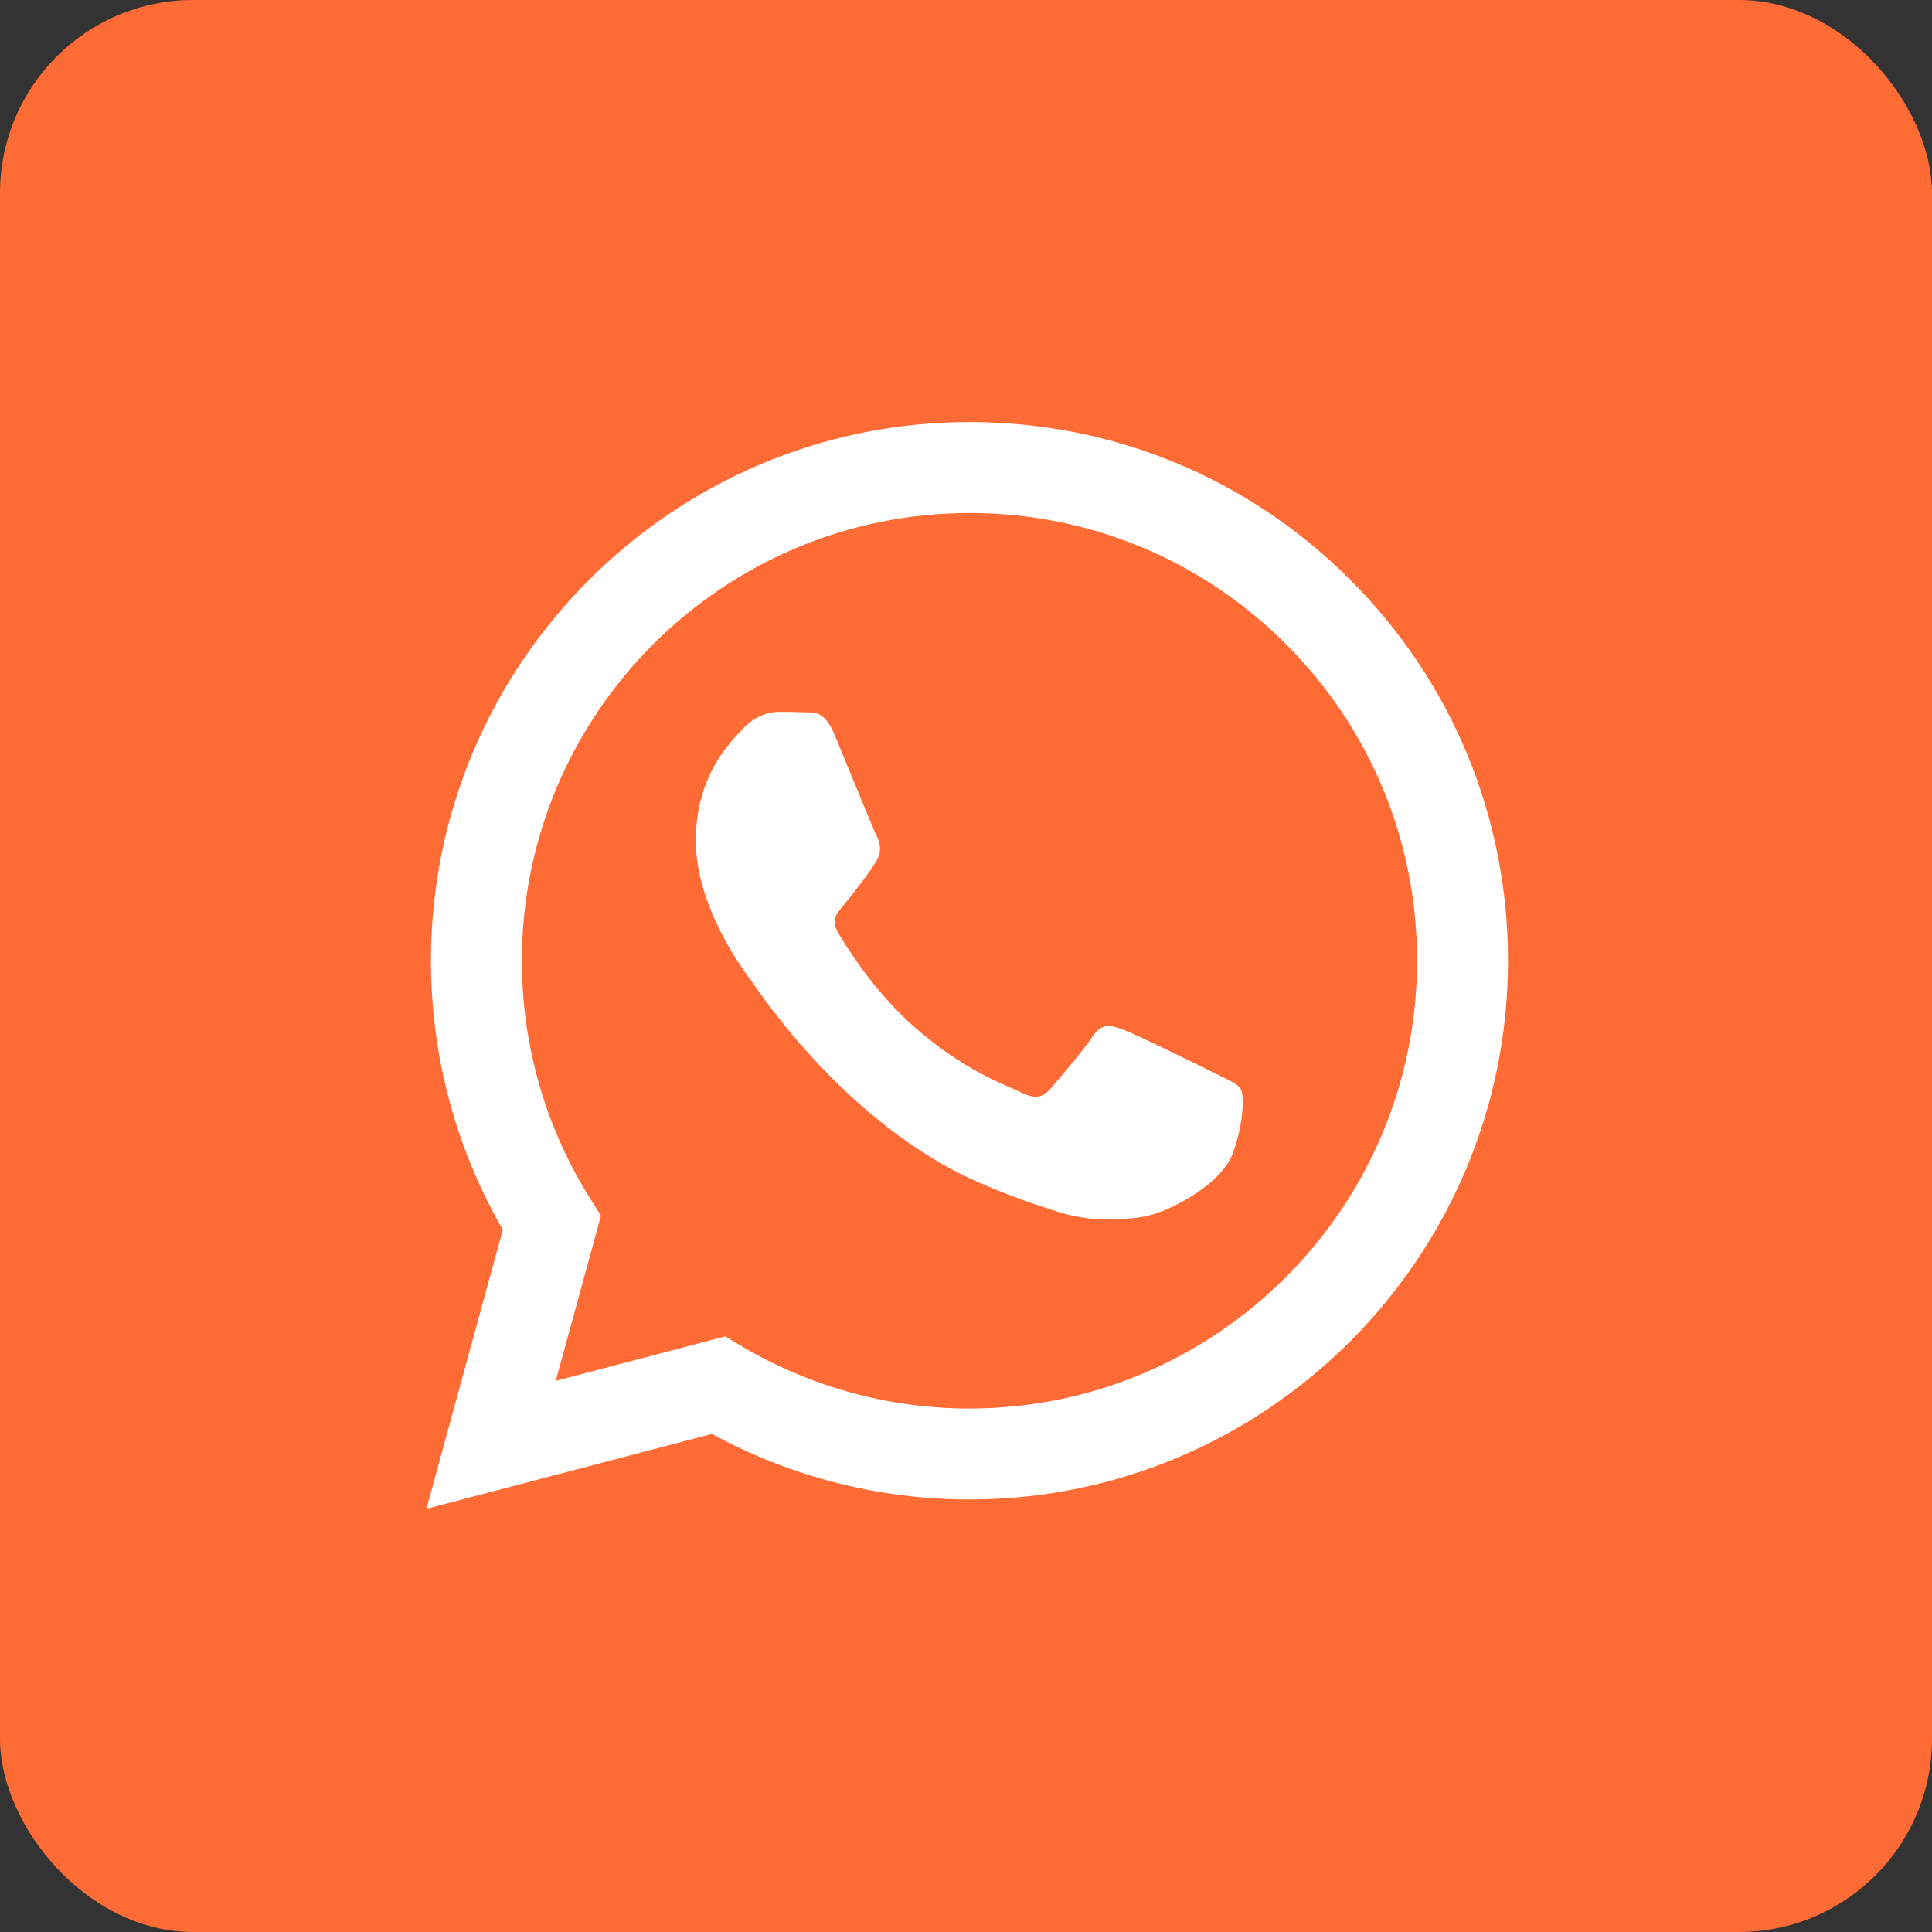 <?xml version="1.0" encoding="UTF-8"?> <svg xmlns="http://www.w3.org/2000/svg" width="60" height="60" viewBox="0 0 60 60" fill="none"><rect x="0" y="0" width="60" height="60" fill="#333333" stroke="none"/><rect width="60" height="60" rx="6" fill="#FF6B35"></rect><path fill-rule="evenodd" clip-rule="evenodd" d="M41.938 18.012C38.781 14.851 34.581 13.109 30.108 13.107C20.89 13.107 13.387 20.61 13.384 29.83C13.383 32.778 14.152 35.655 15.616 38.191L13.243 46.857L22.109 44.532C24.552 45.864 27.302 46.567 30.101 46.567H30.108C39.325 46.567 46.828 39.065 46.832 29.844C46.834 25.375 45.096 21.173 41.938 18.012ZM30.108 43.743H30.102C27.608 43.742 25.162 43.072 23.027 41.805L22.52 41.504L17.259 42.884L18.663 37.755L18.332 37.229C16.941 35.016 16.206 32.458 16.207 29.831C16.21 22.167 22.446 15.932 30.113 15.932C33.826 15.933 37.316 17.381 39.941 20.008C42.565 22.636 44.01 26.128 44.008 29.843C44.005 37.507 37.77 43.743 30.108 43.743ZM37.733 33.332C37.315 33.123 35.26 32.112 34.877 31.973C34.494 31.833 34.215 31.764 33.937 32.182C33.658 32.6 32.858 33.542 32.614 33.82C32.37 34.099 32.126 34.134 31.709 33.925C31.291 33.716 29.944 33.274 28.348 31.851C27.106 30.743 26.267 29.374 26.023 28.956C25.78 28.538 26.021 28.333 26.207 28.103C26.659 27.542 27.112 26.953 27.251 26.674C27.391 26.395 27.321 26.151 27.216 25.942C27.112 25.733 26.276 23.676 25.928 22.839C25.589 22.024 25.244 22.134 24.988 22.122C24.744 22.11 24.465 22.107 24.187 22.107C23.908 22.107 23.456 22.212 23.072 22.63C22.689 23.049 21.61 24.059 21.61 26.116C21.61 28.173 23.107 30.16 23.316 30.439C23.525 30.718 26.263 34.939 30.455 36.748C31.452 37.179 32.23 37.436 32.837 37.629C33.838 37.947 34.749 37.902 35.469 37.794C36.272 37.674 37.941 36.783 38.29 35.807C38.638 34.831 38.638 33.995 38.533 33.82C38.429 33.646 38.15 33.542 37.733 33.332Z" fill="white"></path></svg> 